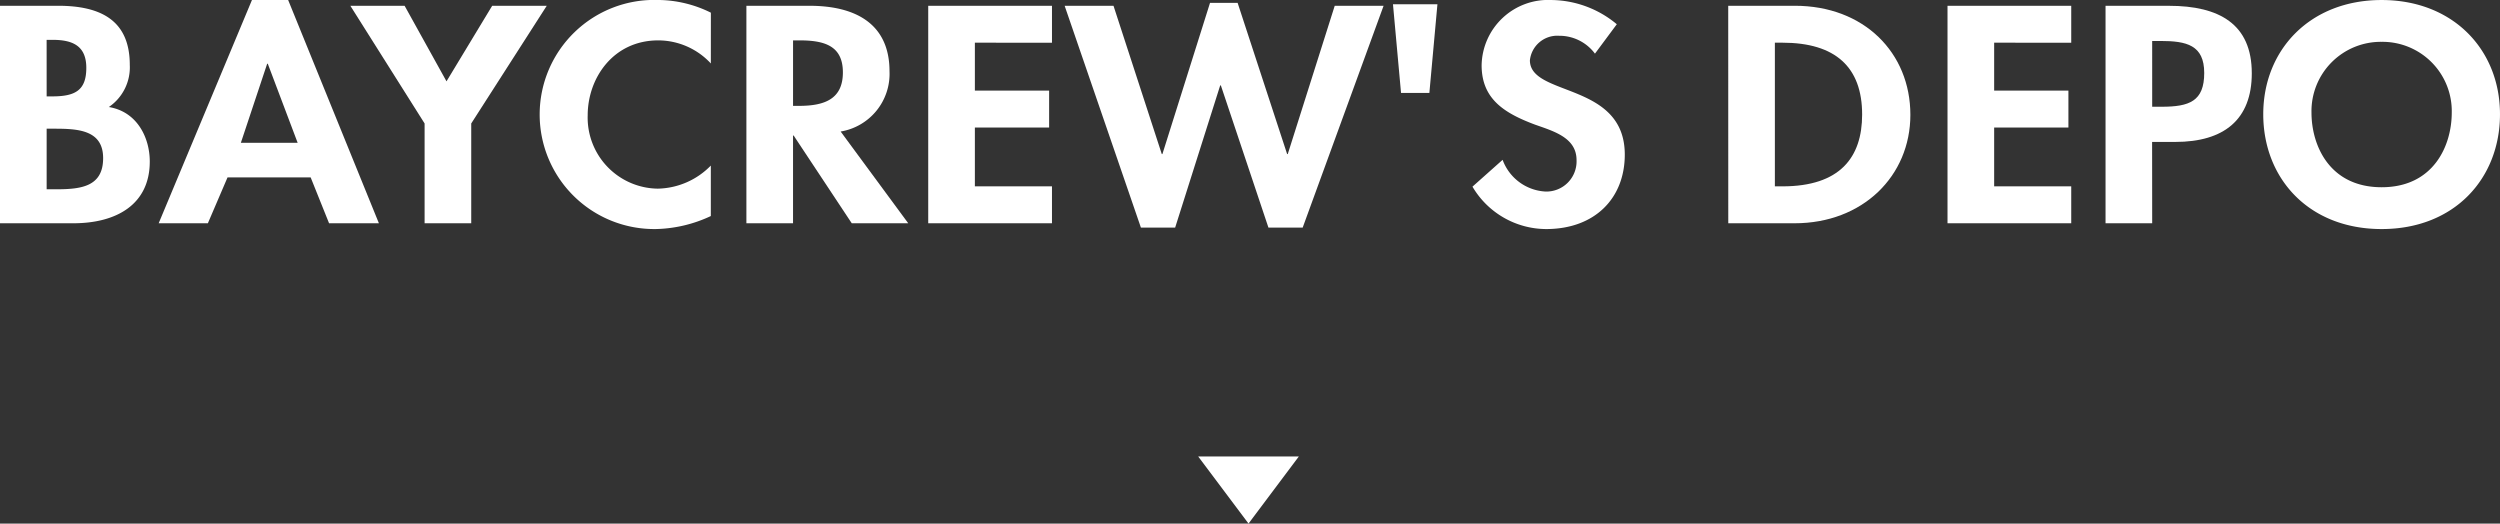 <svg xmlns="http://www.w3.org/2000/svg" width="248.294" height="52" viewBox="0 0 248.294 52"><rect x="0" y="0" width="248.294" height="52" fill="#333333" stroke="none"/><g transform="translate(-566 -279)"><g transform="translate(8181 5241.285)"><path d="M0,593.191H5.767c4.412,0,7.123,1.575,7.123,5.873a4.764,4.764,0,0,1-2.081,4.184c2.806.458,4.066,3.036,4.066,5.414,0,4.24-3.277,6.131-7.6,6.131H0Zm4.633,9H5.2c2.269,0,3.372-.6,3.372-2.836,0-2.206-1.386-2.779-3.341-2.779h-.6Zm0,9.226H5.61c2.49,0,4.633-.287,4.633-3.094S7.722,605.4,5.389,605.4H4.633Z" transform="translate(-7615 -5554.903)" fill="#fff"/><path d="M19.924,610.336l-1.953,4.555H13.085l9.266-22.176h3.594l9.014,22.176H30.01l-1.828-4.555Zm4-11.289h-.063L21.248,606.9H26.89Z" transform="translate(-7612.327 -5555)" fill="#fff"/><path d="M28.893,593.191h5.389l4.161,7.506,4.538-7.506H48.4l-7.5,11.69v9.912H36.268v-9.912Z" transform="translate(-7609.098 -5554.903)" fill="#fff"/><path d="M61.51,599.018a7.137,7.137,0,0,0-5.231-2.292c-4.444,0-7,3.725-7,7.448a7.055,7.055,0,0,0,6.966,7.277,7.551,7.551,0,0,0,5.263-2.292v5.013a13.455,13.455,0,0,1-5.389,1.29,11.378,11.378,0,1,1,.094-22.749,11.934,11.934,0,0,1,5.3,1.261Z" transform="translate(-7605.911 -5555)" fill="#fff"/><path d="M77.629,614.793h-5.61l-5.769-8.711h-.063v8.711H61.555v-21.6h6.272c4.7,0,7.942,1.891,7.942,6.5a5.808,5.808,0,0,1-4.853,5.988ZM66.188,603.132h.6c2.553,0,4.35-.688,4.35-3.324,0-2.664-1.859-3.18-4.319-3.18h-.63Z" transform="translate(-7602.425 -5554.903)" fill="#fff"/><path d="M81.184,596.858v4.756h7.375v3.667H81.184v5.846h7.658v3.667H76.551v-21.6H88.842v3.667Z" transform="translate(-7599.362 -5554.903)" fill="#fff"/><path d="M97.448,607.966h.063l4.728-15.013h2.742l4.916,15.013h.064l4.664-14.726h4.853l-8.036,22.032h-3.4l-4.727-14.125h-.064l-4.475,14.125h-3.4L87.8,593.24h4.853Z" transform="translate(-7597.063 -5554.951)" fill="#fff"/><path d="M115.68,601.869l-.8-8.8h4.415l-.8,8.8Z" transform="translate(-7591.533 -5554.927)" fill="#fff"/><path d="M133.6,598.044a4.4,4.4,0,0,0-3.561-1.776,2.734,2.734,0,0,0-2.9,2.435c0,3.639,9.424,2.121,9.424,9.369,0,4.326-2.963,7.392-7.816,7.392a8.526,8.526,0,0,1-7.312-4.211l2.994-2.665a4.808,4.808,0,0,0,4.287,3.152,3,3,0,0,0,3.056-3.123c0-2.235-2.269-2.865-4.128-3.525-3.058-1.145-5.3-2.549-5.3-5.9a6.606,6.606,0,0,1,6.934-6.475,10.289,10.289,0,0,1,6.492,2.406Z" transform="translate(-7590.193 -5555)" fill="#fff"/><path d="M142.527,593.191h6.619c6.87,0,11.472,4.67,11.472,10.83,0,6.073-4.728,10.772-11.5,10.772h-6.586Zm4.633,17.935h.756c5.7,0,7.911-2.865,7.911-7.134,0-4.7-2.648-7.134-7.911-7.134h-.756Z" transform="translate(-7585.884 -5554.903)" fill="#fff"/><path d="M165.245,596.858v4.756h7.375v3.667h-7.375v5.846H172.9v3.667H160.612v-21.6H172.9v3.667Z" transform="translate(-7582.19 -5554.903)" fill="#fff"/><path d="M178.278,614.795h-4.633v-21.6h6.3c4.98,0,8.225,1.805,8.225,6.7,0,4.585-2.741,6.819-7.6,6.819h-2.3Zm0-11.576h.945c2.742,0,4.223-.544,4.223-3.353,0-2.778-1.765-3.179-4.35-3.179h-.819Z" transform="translate(-7579.528 -5554.903)" fill="#fff"/><path d="M198.408,615.464c-7.249,0-11.756-5.042-11.756-11.4,0-6.419,4.665-11.347,11.756-11.347s11.756,4.928,11.756,11.347c0,6.36-4.508,11.4-11.756,11.4m0-18.594a6.887,6.887,0,0,0-6.966,7.02c0,3.323,1.828,7.421,6.966,7.421s6.966-4.1,6.966-7.421a6.886,6.886,0,0,0-6.966-7.02" transform="translate(-7576.871 -5555)" fill="#fff"/></g><path d="M5,0l5,6.667H0Z" transform="translate(695 331) rotate(180)" fill="#fff"/></g></svg>
